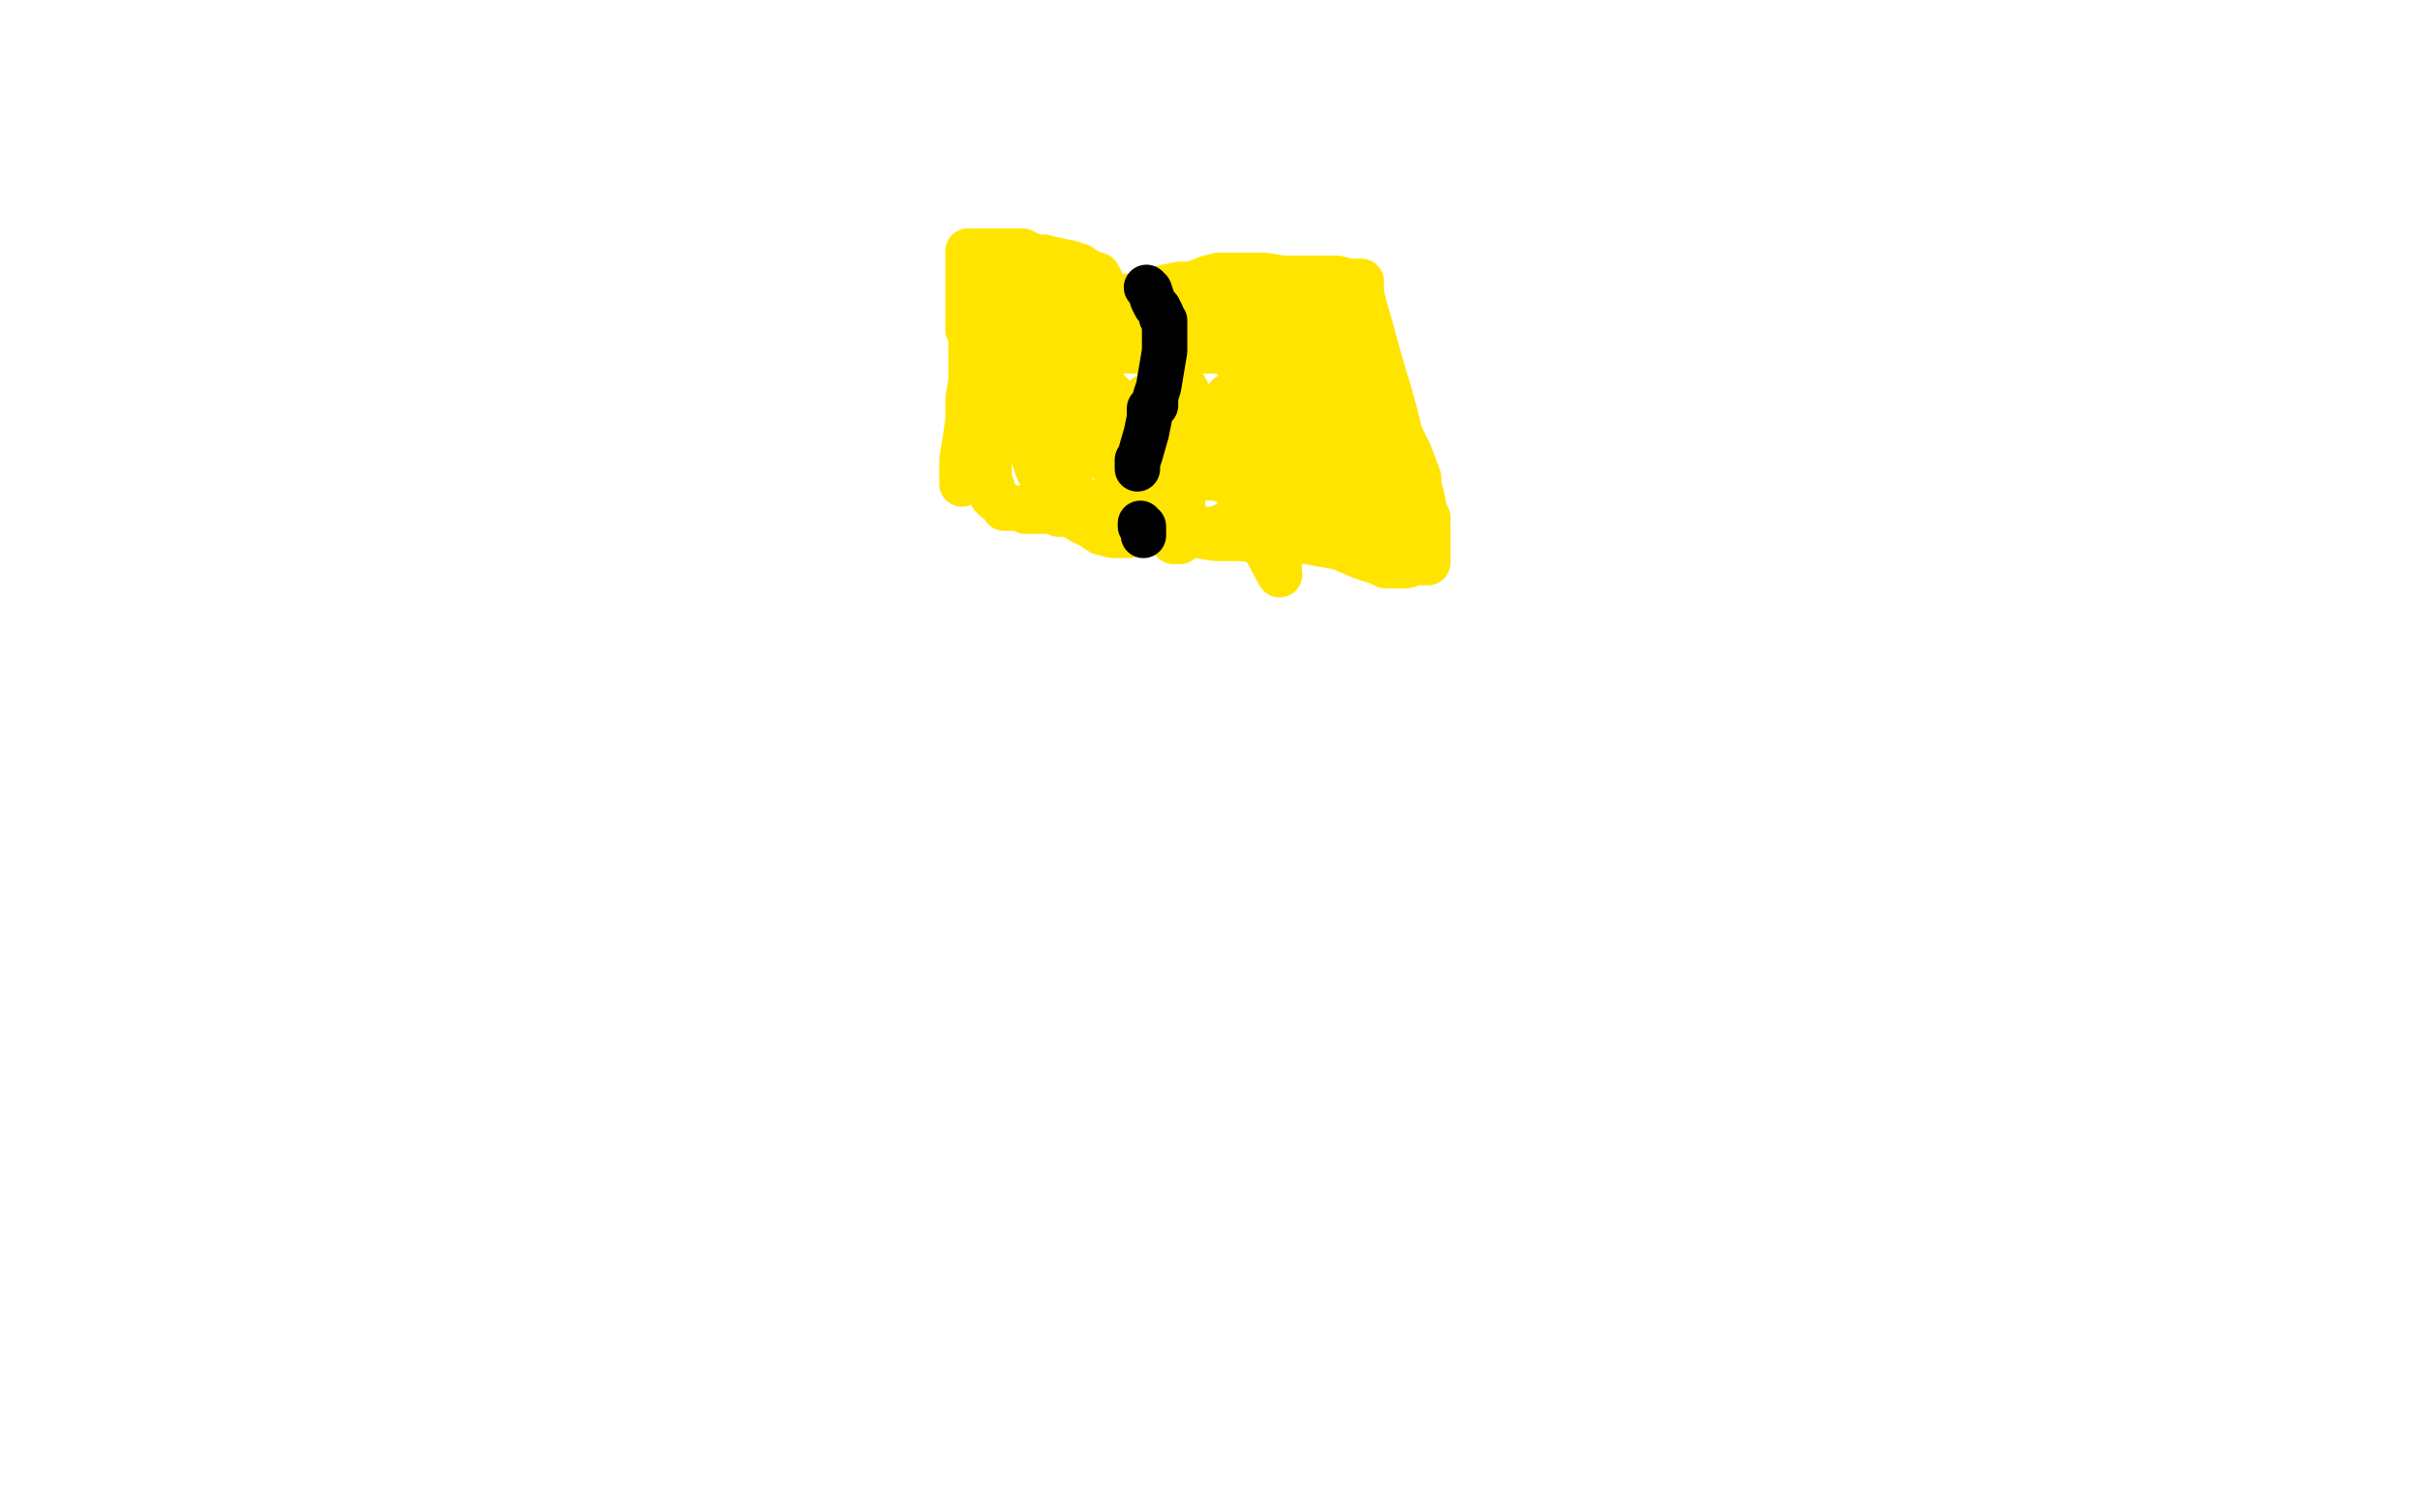 <?xml version="1.0" standalone="no"?>
<!DOCTYPE svg PUBLIC "-//W3C//DTD SVG 1.1//EN"
"http://www.w3.org/Graphics/SVG/1.1/DTD/svg11.dtd">

<svg width="800" height="500" version="1.1" xmlns="http://www.w3.org/2000/svg" xmlns:xlink="http://www.w3.org/1999/xlink" style="stroke-antialiasing: false"><desc>This SVG has been created on https://colorillo.com/</desc><rect x='0' y='0' width='800' height='500' style='fill: rgb(255,255,255); stroke-width:0' /><polyline points="318,160 318,157 318,157 318,152 318,152 319,146 319,146 320,139 320,139 320,132 320,132 321,126 321,126 321,123 321,123 321,121 321,121 321,120 321,120 321,119 321,117 321,114 321,112 321,111 321,110 320,109 320,106 320,105 320,103 320,101 320,96 320,93 320,91 320,90 320,89 320,88 320,86 320,83 322,83 323,83 324,83 325,83 327,83 328,83 329,83 330,83 331,83 332,83 333,83 335,83 336,83 338,83 340,84 342,85 345,85 349,86 354,87 357,88 360,90 363,91 364,93 364,96 364,99 362,100 363,100 365,100 367,100 369,99 372,98 375,98 380,96 385,95 390,94 394,94 399,92 403,91 406,91 410,91 414,91 418,91 424,92 431,92 438,92 442,92 446,93 448,93 450,93 450,95 450,97 451,101 453,108 456,119 459,129 461,136 463,144 466,151 468,157 470,164 471,169 472,171 472,172 472,173 472,174 472,176 472,178 472,180 472,183 472,184 472,185 472,186 471,186 469,186 468,186 465,187 463,187 461,187 460,187 459,187 458,187 456,186 450,184 443,181 432,179 421,179 410,178 402,178 396,177 392,177 390,177 390,178 390,179 388,179 387,177 385,176 384,176 382,176 380,176 379,176 377,176 375,176 373,177 371,177 368,177 364,176 361,174 357,172 354,170 353,170 350,170 350,169 348,169 347,169 344,169 342,169 341,169 339,169 337,168 334,168 332,168 331,166 329,165 328,164 328,163 328,162 328,161 327,161 327,160 327,159 327,158 327,157 327,156 327,155 327,154 327,153 327,152 327,150 327,147 327,146 327,145 327,143 326,139 325,136 325,134 325,133 325,131 325,130 325,129 325,127 325,125 325,123 325,122 325,121 324,119 324,116 324,115 324,114 324,113 324,112 324,110 324,108 324,106 325,106 325,105 326,103 327,101 327,100 328,98 328,97 329,97 329,98 330,98 331,98 332,98 333,98 334,98 335,98 336,98 337,98 338,98 339,98 341,98 343,97 346,94 347,94 348,94 349,94 350,94 350,95 351,95 352,96 353,97 355,98 356,99 357,100 358,100 359,101 360,101 361,102 361,103 362,103 362,104 363,104 364,104 365,104 367,104 368,104 369,104 370,104 371,104 372,104 373,104 374,104 375,104 376,104 377,104 379,103 380,103 382,102 383,102 384,101 386,101 388,100 397,98 400,98 401,98 402,98 403,97 406,97 407,97 408,97 409,97 411,97 412,97 413,97 415,97 416,97 417,97 418,97 419,97 420,97 422,97 423,98 424,98 425,98 425,99 426,99 427,99 428,99 429,100 431,100 432,100 433,101 434,101 436,101 436,102 437,103 439,103 440,103 442,105 443,107 444,110 447,113 450,119 455,128 461,140 466,150 469,158 469,159 469,160 469,161 469,162 469,165 469,168 469,172 468,175 468,177 468,179 468,180 467,180 467,179 466,179 466,178 466,177 465,176 464,175 462,173 460,171 459,170 457,168 457,167 456,165 455,163 454,162 454,160 454,159 454,158 454,157 453,155 451,152 451,149 450,147 449,146 448,144 448,142 447,142 447,141 445,137 445,136 445,135 445,134 444,132 444,131 444,130 443,129 443,128 442,128 442,127 441,125 440,124 439,123 439,122 438,120 438,118 438,117 437,115 436,114 436,113 435,113 434,113 433,113 432,113 430,113 428,113 427,113 426,113 425,113 423,113 422,113 420,113 419,113 418,113 417,113 416,113 415,113 414,113 413,114 411,114 411,115 410,116 409,116 408,116 409,116 407,116 406,116 404,116 403,116 401,116 400,116 399,116 398,116 397,116 396,116 393,116 392,116 391,116 389,116 388,116 387,115 385,115 384,114 383,114 382,114 381,114 380,114 380,115 381,115 380,115 379,115 378,115 378,116 377,116 376,116 375,116 374,116 372,116 371,116 369,115 366,113 364,112 362,111 360,110 358,108 356,106 354,102 353,101 351,99 350,98 349,97 348,97 347,97 346,97 345,98 343,100 343,101 341,102 341,103 340,104 340,105 340,106 340,107 338,108 337,110 336,112 335,113 334,114 333,114 333,115 334,116 334,117 335,118 336,120 337,121 338,123 338,124 339,126 339,127 339,129 339,131 340,134 340,135 340,138 340,140 340,142 340,144 340,146 341,147 341,149 342,150 342,152 343,155 344,157 345,158 346,160 346,161 347,162 348,163 348,164 349,165 350,165 350,166 351,166 352,166 353,166 354,166 355,166 356,166 357,166 359,166 360,166 362,166 362,167 364,167 365,167 366,167 367,167 368,167 371,167 372,167 374,167 376,168 377,168 378,169 380,170 381,171 383,171 384,171 386,171 387,171 388,171 389,172 390,173 392,173 393,174 394,174 396,175 398,175 400,175 402,175 404,174 405,174 406,174 406,173 407,173 408,172 410,172 412,171 414,171 415,170 418,170 419,170 421,170 423,170 425,170 426,170 427,170 428,170 429,170 430,170 432,170 433,171 434,172 435,172 435,173 436,173 437,173 440,172 442,171 444,171 446,171 449,171 451,172 452,172 453,173 452,173 451,173 450,173 448,172 446,172 445,171 445,170 445,169 443,168 441,166 437,162 434,157 433,154 432,149 431,148 431,147 431,146 431,145 431,144 431,142 431,138 431,135 431,132 431,130 431,128 430,127 430,125 430,124 430,125 430,126 430,128 433,133 439,143 444,153 448,161 449,164 450,165 451,166 451,167 450,166 450,165 449,163 448,162 447,160 444,156 439,150 432,142 426,133 419,125 413,116 411,111 409,109 409,108 409,107 409,108 409,110 409,111 409,113 411,117 414,123 418,134 421,147 423,155 425,160 425,162 426,163 426,164 424,160 422,156 417,149 413,143 410,138 408,135 407,133 406,131 406,132 407,133 407,134 409,139 412,147 417,161 422,178 423,190 417,179 413,166 410,156 408,149 406,144 405,141 404,140 404,139 404,138 404,137 405,138 408,141 410,144 413,149 416,154 417,157 418,159 418,160 418,161 418,162 417,162 416,161 413,161 410,160 407,160 405,159 403,158 400,158 399,157 397,156 395,155 394,155 393,153 392,153 391,152 390,150 389,149 389,147 388,145 387,144 387,142 389,142 394,142 398,144 402,147 405,151 407,153 408,155 408,156 408,157 408,155 408,153 406,151 403,147 399,141 395,134 391,127 389,121 388,116 386,114 385,112 385,111 386,113 386,116 387,121 388,129 389,138 389,146 389,153 390,156 390,158 390,159 389,157 387,155 385,151 383,147 381,142 381,139 380,135 379,133 379,132 379,131 379,132 379,133 379,135 380,137 381,141 382,146 383,151 384,157 385,162 385,165 385,166 385,167 385,168 384,167 383,165 381,163 379,159 373,152 368,145 363,139 358,132 353,127 349,124 347,122 345,121 345,120 346,120 346,121 347,123 348,124 349,127 350,132 351,136 352,140 353,145 353,148 354,150 354,152 355,152 355,153 355,154 355,152 354,150 353,147 353,143 352,138 352,135 352,132 352,131 352,129 353,128 354,127 356,126 358,125 360,125 362,125 364,126 366,129 369,132 370,137 372,140 373,143 374,145 374,147 373,147 372,147 371,146 369,144 365,141 360,134 356,129 352,126 350,122 348,120 346,118 346,116 346,115 346,114 346,113 347,113 348,113 348,114 350,115 353,119 358,123 363,128 368,133 374,139 380,145 384,151 387,156 389,161 390,163 391,165 391,166 390,166 389,166 387,165 385,163 383,161 379,158 374,155 370,151 364,149 360,148 358,147 356,145 355,145 355,144 354,144 354,143 355,143 356,143 358,143 361,143 365,145 368,148 373,152 378,156 383,161 387,164 389,166 391,167 391,168 391,169 391,170 390,170 388,170 385,170 382,170 379,167 375,164 370,159 367,151 365,144 364,136 364,130 364,125 364,120 364,117 365,115 368,114 373,111 378,108 383,107 390,107 396,108 402,112 407,117 411,123 415,129 419,135 422,142 423,146 425,150 428,153 429,156 431,159 432,159 432,160 432,158 432,156 432,152 431,142 428,128 423,116 420,106 417,100 415,98 415,97" style="fill: none; stroke: #ffe400; stroke-width: 15; stroke-linejoin: round; stroke-linecap: round; stroke-antialiasing: false; stroke-antialias: 0; opacity: 1.0"/>
<polyline points="379,95 380,96 380,96 381,99 381,99 382,101 382,101 383,102 383,102 384,104 384,104 384,105 384,105 385,106 385,106 385,107 385,107 385,108 385,108 385,109 385,110 385,112 385,116 384,122 383,128 382,131 382,132 382,133 382,134 381,134 380,135 380,136 380,137 380,138 379,143 377,150 376,153 376,155 376,153 376,152" style="fill: none; stroke: #000000; stroke-width: 15; stroke-linejoin: round; stroke-linecap: round; stroke-antialiasing: false; stroke-antialias: 0; opacity: 1.0"/>
<polyline points="377,173 377,174 377,174 378,174 378,174 378,175 378,175 378,176 378,176 378,177 378,177" style="fill: none; stroke: #000000; stroke-width: 15; stroke-linejoin: round; stroke-linecap: round; stroke-antialiasing: false; stroke-antialias: 0; opacity: 1.0"/>
</svg>

